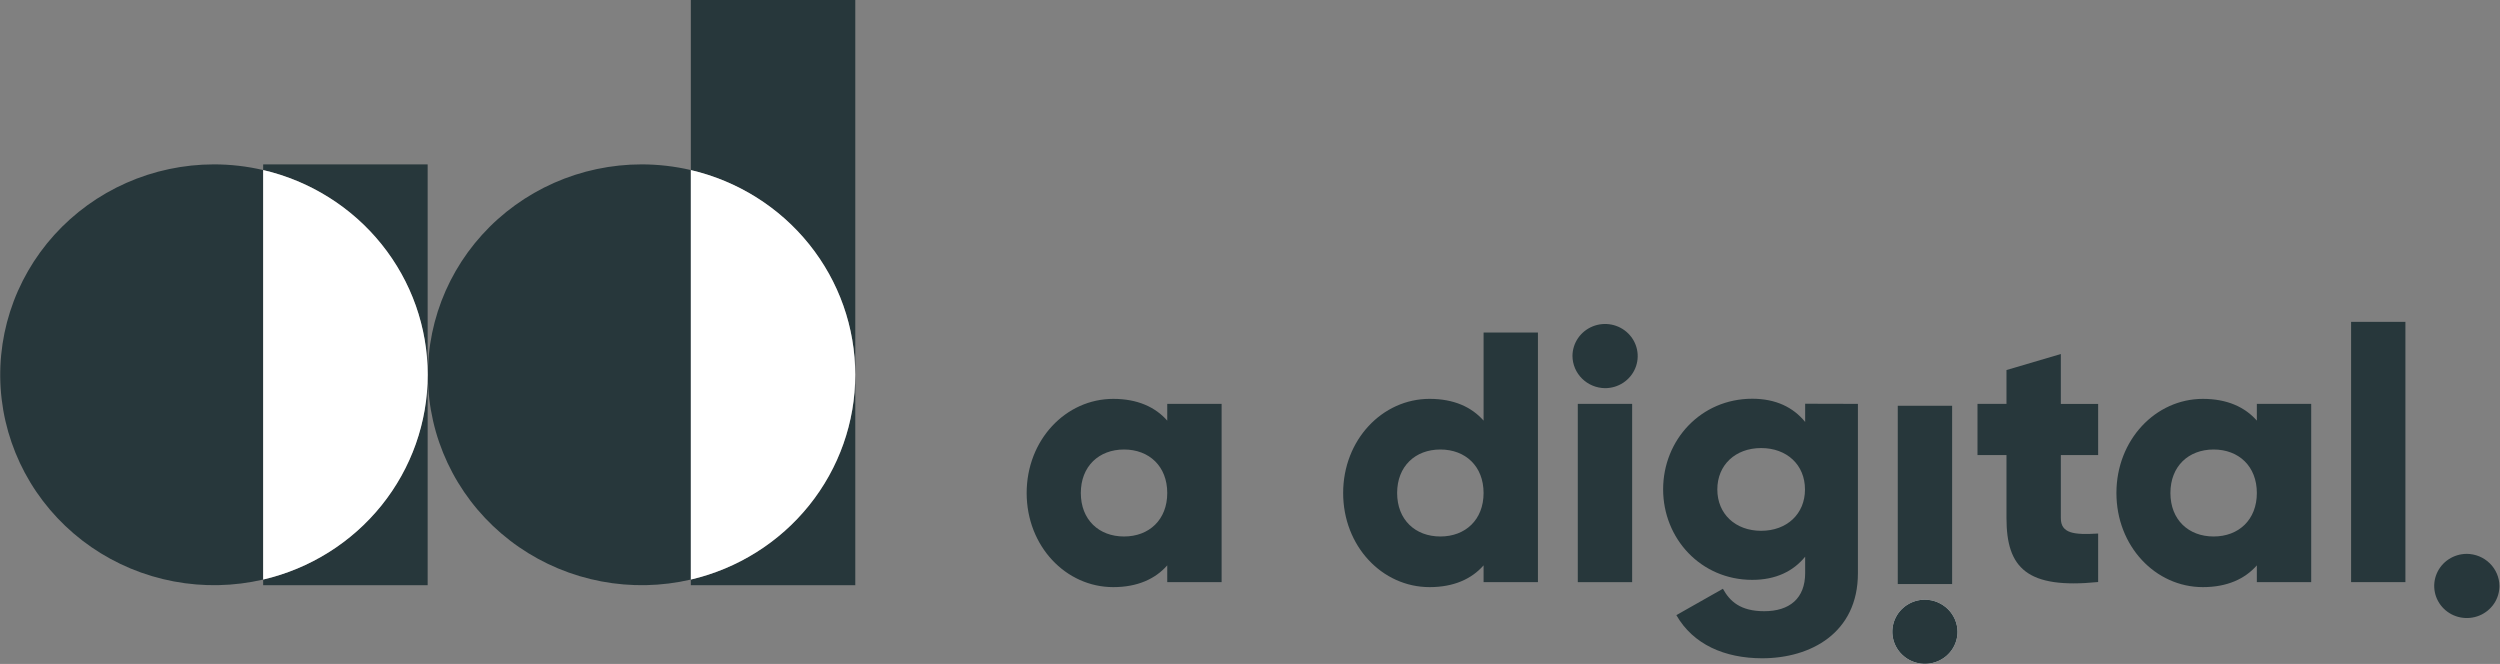 <svg width="241" height="64" viewBox="0 0 241 64" fill="none" xmlns="http://www.w3.org/2000/svg">
<rect x="0" y="0" width="241" height="64" fill="#808080" stroke="none"/>
<g clip-path="url(#clip0_1144_4597)">
<path d="M61.852 15.846C58.945 15.847 56.07 16.454 53.417 17.626C50.765 18.798 48.394 20.509 46.461 22.646C44.528 24.784 43.077 27.299 42.202 30.028C41.327 32.757 41.049 35.637 41.386 38.479C41.723 41.321 42.667 44.06 44.156 46.518C45.645 48.975 47.646 51.095 50.027 52.737C52.408 54.38 55.115 55.508 57.971 56.048C60.826 56.588 63.766 56.528 66.596 55.87V16.392C65.041 16.03 63.45 15.847 61.852 15.846" fill="#27373B"/>
<path d="M20.613 15.846C17.706 15.849 14.832 16.457 12.181 17.63C9.529 18.803 7.16 20.515 5.228 22.653C3.297 24.791 1.847 27.307 0.973 30.036C0.1 32.764 -0.177 35.644 0.16 38.485C0.498 41.326 1.443 44.065 2.932 46.522C4.422 48.979 6.423 51.097 8.803 52.739C11.184 54.381 13.891 55.509 16.746 56.048C19.601 56.588 22.54 56.527 25.369 55.87V16.392C23.811 16.028 22.215 15.845 20.613 15.846" fill="#27373B"/>
<path d="M25.369 55.87V56.413H41.226V36.129C41.226 40.696 39.66 45.128 36.783 48.71C33.905 52.292 29.884 54.815 25.369 55.87Z" fill="#27373B"/>
<path d="M25.369 15.846V16.392C29.884 17.446 33.905 19.968 36.782 23.55C39.66 27.132 41.226 31.564 41.226 36.129V15.846H25.369Z" fill="#27373B"/>
<path d="M25.369 16.392V55.87C29.885 54.817 33.907 52.295 36.785 48.713C39.664 45.13 41.23 40.697 41.23 36.131C41.23 31.564 39.664 27.131 36.785 23.549C33.907 19.967 29.885 17.445 25.369 16.392" fill="white"/>
<path d="M66.596 0.003V16.401C71.109 17.456 75.13 19.978 78.007 23.56C80.884 27.142 82.449 31.573 82.45 36.139V0.003H66.596Z" fill="#27373B"/>
<path d="M66.596 55.87V56.413H82.45V36.129C82.449 40.695 80.884 45.127 78.007 48.709C75.13 52.292 71.11 54.815 66.596 55.87" fill="#27373B"/>
<path d="M66.596 16.392V55.87C71.109 54.814 75.129 52.291 78.005 48.709C80.881 45.127 82.445 40.696 82.445 36.131C82.445 31.566 80.881 27.134 78.005 23.552C75.129 19.97 71.109 17.448 66.596 16.392" fill="white"/>
<path d="M117.763 38.933V56.117H112.523V54.502C111.37 55.807 109.658 56.599 107.319 56.599C102.742 56.599 98.97 52.648 98.97 47.526C98.97 42.405 102.742 38.451 107.319 38.451C109.658 38.451 111.37 39.242 112.523 40.548V38.933H117.763ZM112.523 47.526C112.523 44.947 110.777 43.332 108.357 43.332C105.937 43.332 104.191 44.947 104.191 47.526C104.191 50.106 105.937 51.717 108.357 51.717C110.777 51.717 112.523 50.103 112.523 47.526V47.526Z" fill="#27373B"/>
<path d="M148.257 32.058V56.116H143.017V54.502C141.866 55.807 140.155 56.599 137.812 56.599C133.236 56.599 129.48 52.647 129.48 47.526C129.48 42.405 133.252 38.45 137.812 38.45C140.155 38.45 141.866 39.242 143.017 40.547V32.058H148.257ZM143.017 47.526C143.017 44.946 141.27 43.332 138.851 43.332C136.431 43.332 134.684 44.946 134.684 47.526C134.684 50.105 136.431 51.717 138.851 51.717C141.27 51.717 143.017 50.102 143.017 47.526Z" fill="#27373B"/>
<path d="M151.586 34.325C151.586 33.714 151.771 33.115 152.116 32.607C152.462 32.098 152.953 31.702 153.527 31.467C154.102 31.233 154.734 31.172 155.344 31.291C155.954 31.411 156.514 31.705 156.953 32.138C157.393 32.571 157.693 33.122 157.814 33.722C157.935 34.322 157.873 34.944 157.635 35.509C157.397 36.075 156.994 36.558 156.477 36.898C155.96 37.238 155.352 37.419 154.73 37.419C153.899 37.411 153.104 37.082 152.516 36.504C151.929 35.925 151.595 35.143 151.586 34.325V34.325Z" fill="#27373B"/>
<path d="M157.339 38.933H152.099V56.12H157.339V38.933Z" fill="#27373B"/>
<path d="M179.103 38.933V55.259C179.103 61.033 174.526 63.458 169.879 63.458C166.248 63.458 163.207 62.117 161.601 59.298L166.088 56.757C166.752 57.958 167.764 58.92 170.072 58.92C172.517 58.92 174.017 57.684 174.017 55.243V53.666C172.866 55.073 171.187 55.899 168.918 55.899C163.957 55.899 160.326 51.913 160.326 47.17C160.326 42.427 163.957 38.438 168.918 38.438C171.187 38.438 172.866 39.264 174.017 40.674V38.92L179.103 38.933ZM174.001 47.183C174.001 44.811 172.254 43.193 169.774 43.193C167.293 43.193 165.55 44.818 165.55 47.183C165.55 49.548 167.296 51.169 169.774 51.169C172.251 51.169 174.001 49.548 174.001 47.183Z" fill="#27373B"/>
<path d="M188.707 60.9C188.707 61.512 188.523 62.11 188.178 62.619C187.832 63.128 187.341 63.524 186.767 63.758C186.192 63.992 185.56 64.054 184.95 63.934C184.34 63.815 183.78 63.52 183.341 63.088C182.901 62.655 182.601 62.104 182.48 61.504C182.359 60.904 182.421 60.282 182.659 59.716C182.897 59.151 183.3 58.668 183.817 58.328C184.334 57.988 184.942 57.807 185.564 57.807C186.395 57.814 187.19 58.142 187.778 58.721C188.366 59.3 188.7 60.082 188.707 60.9Z" fill="white"/>
<path d="M188.707 60.9C188.707 61.512 188.523 62.11 188.178 62.619C187.832 63.128 187.341 63.524 186.767 63.758C186.192 63.992 185.56 64.054 184.95 63.934C184.34 63.815 183.78 63.52 183.341 63.088C182.901 62.655 182.601 62.104 182.48 61.504C182.359 60.904 182.421 60.282 182.659 59.716C182.897 59.151 183.3 58.668 183.817 58.328C184.334 57.988 184.942 57.807 185.564 57.807C186.395 57.814 187.19 58.142 187.778 58.721C188.366 59.3 188.7 60.082 188.707 60.9Z" fill="#27373B"/>
<path d="M188.185 39.116H182.945V56.302H188.185V39.116Z" fill="#27373B"/>
<path d="M198.665 43.871V49.958C198.665 51.433 199.947 51.572 202.261 51.433V56.107C195.415 56.794 193.425 54.767 193.425 49.958V43.871H190.63V38.933H193.425V35.672L198.665 34.127V38.939H202.261V43.871H198.665Z" fill="#27373B"/>
<path d="M222.8 38.933V56.117H217.56V54.502C216.41 55.807 214.698 56.599 212.356 56.599C207.782 56.599 204.023 52.648 204.023 47.526C204.023 42.405 207.798 38.451 212.356 38.451C214.698 38.451 216.41 39.242 217.56 40.548V38.933H222.8ZM217.56 47.526C217.56 44.947 215.814 43.332 213.394 43.332C210.974 43.332 209.228 44.947 209.228 47.526C209.228 50.106 210.974 51.717 213.394 51.717C215.814 51.717 217.56 50.103 217.56 47.526Z" fill="#27373B"/>
<path d="M226.646 31.027H231.882V56.117H226.646V31.027Z" fill="#27373B"/>
<path d="M240.946 56.485C240.946 57.097 240.761 57.695 240.416 58.204C240.07 58.713 239.579 59.109 239.005 59.343C238.43 59.577 237.798 59.639 237.188 59.519C236.578 59.4 236.018 59.105 235.579 58.673C235.139 58.24 234.839 57.689 234.718 57.089C234.597 56.489 234.659 55.867 234.897 55.301C235.135 54.736 235.538 54.253 236.055 53.913C236.572 53.573 237.18 53.392 237.802 53.392C238.633 53.399 239.428 53.727 240.016 54.306C240.604 54.884 240.938 55.667 240.946 56.485V56.485Z" fill="#27373B"/>
</g>
<defs>
<clipPath id="clip0_1144_4597">
<rect width="241" height="64" fill="white"/>
</clipPath>
</defs>
</svg>
